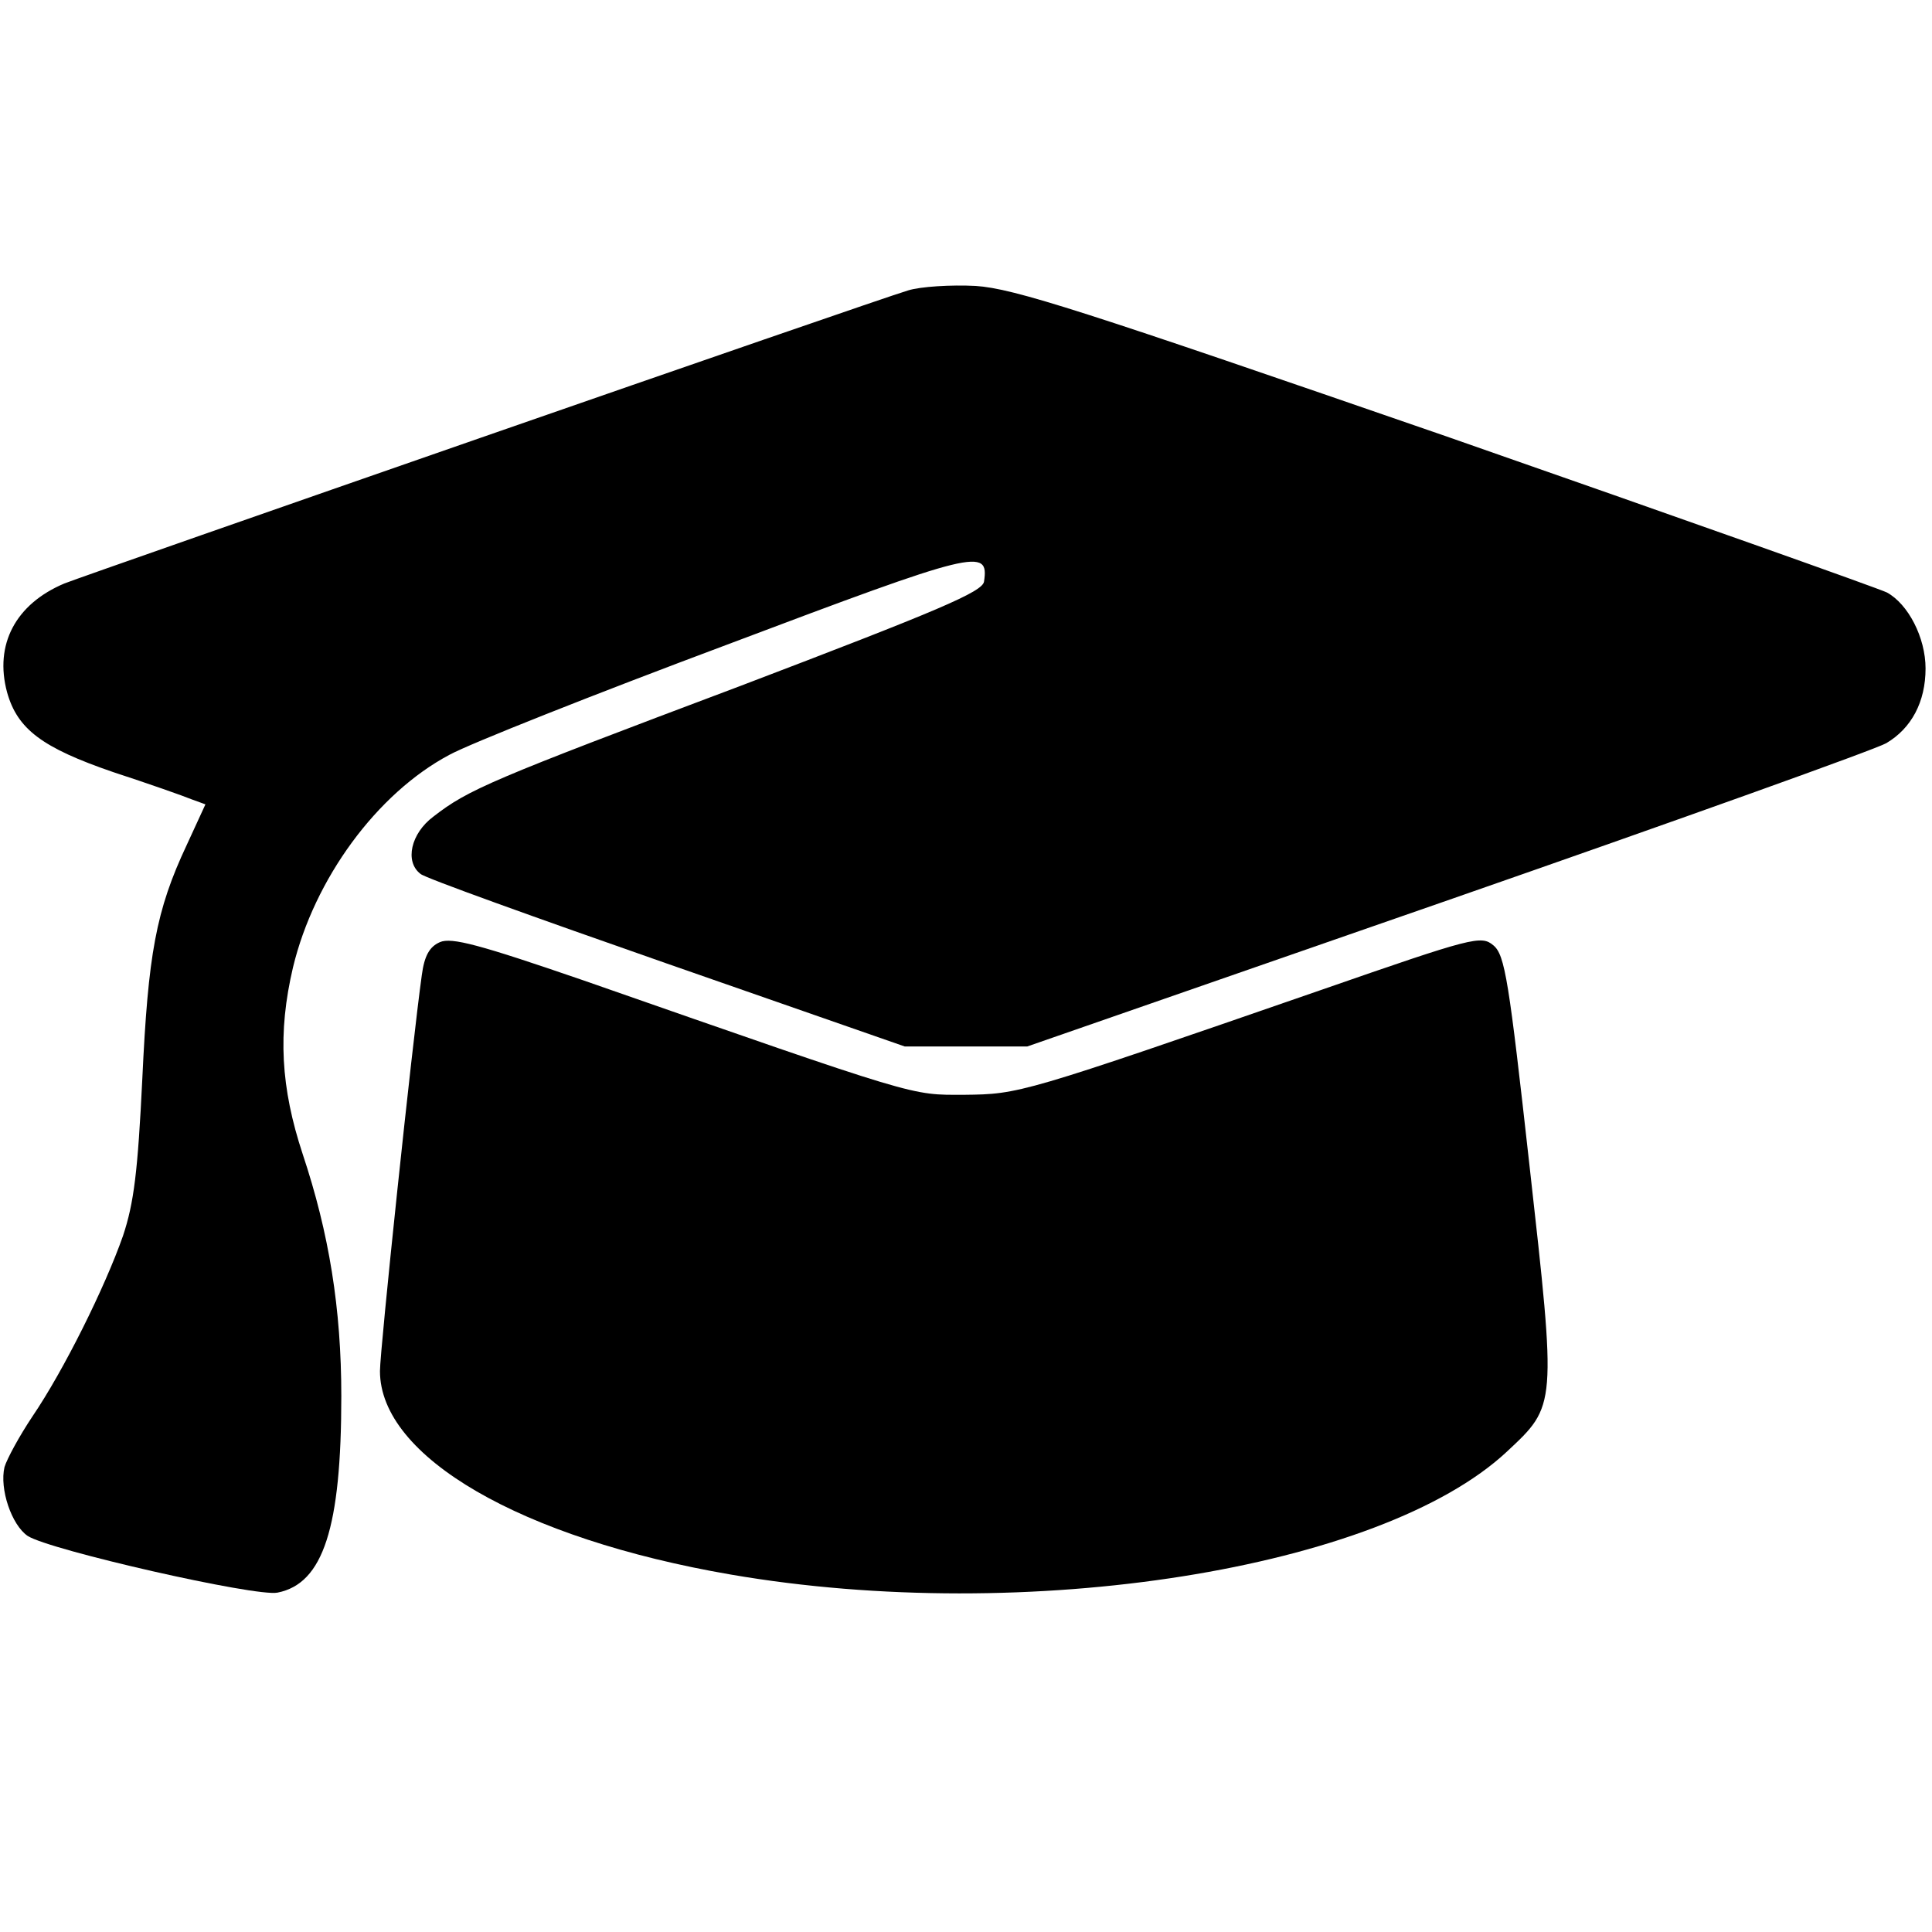 <?xml version="1.0" standalone="no"?>
<!DOCTYPE svg PUBLIC "-//W3C//DTD SVG 20010904//EN"
 "http://www.w3.org/TR/2001/REC-SVG-20010904/DTD/svg10.dtd">
<svg version="1.0" xmlns="http://www.w3.org/2000/svg"
 width="300pt" height="300pt" viewBox="0 0 300 300"
 preserveAspectRatio="xMidYMid meet">
<g transform="translate(0,300) scale(0.1,-0.1)"
fill="#000000" stroke="none">
<path d="M1410 2549 c-57 -17 -1272 -440 -1310 -455 -76 -32 -109 -95 -89
-169 16 -57 54 -86 165 -124 55 -18 109 -37 121 -42 l22 -8 -29 -63 c-48 -102
-60 -170 -69 -363 -7 -144 -13 -193 -30 -244 -28 -80 -92 -209 -141 -281 -20
-30 -39 -65 -43 -78 -8 -34 11 -90 36 -107 34 -22 355 -95 388 -88 71 14 99
101 99 305 0 136 -19 253 -60 376 -34 103 -39 188 -15 290 33 137 130 270 243
330 31 17 225 94 431 171 387 146 407 151 399 98 -2 -16 -71 -45 -378 -162
-388 -146 -423 -161 -477 -203 -35 -26 -45 -70 -20 -89 6 -6 179 -68 382 -139
l370 -129 95 0 95 0 653 227 c359 125 666 235 681 244 39 23 61 64 61 116 0
48 -27 100 -60 118 -12 6 -319 115 -683 242 -567 196 -672 230 -732 234 -38 2
-86 -1 -105 -7z"/>
<path d="M683 1537 c-16 -7 -24 -21 -28 -51 -15 -107 -65 -582 -65 -615 0
-133 219 -260 545 -316 459 -79 1009 8 1205 191 77 72 77 69 35 444 -32 287
-38 327 -56 342 -19 16 -31 13 -267 -69 -468 -162 -469 -162 -555 -163 -84 0
-65 -6 -592 178 -160 55 -204 67 -222 59z"/>
</g>
</svg>
